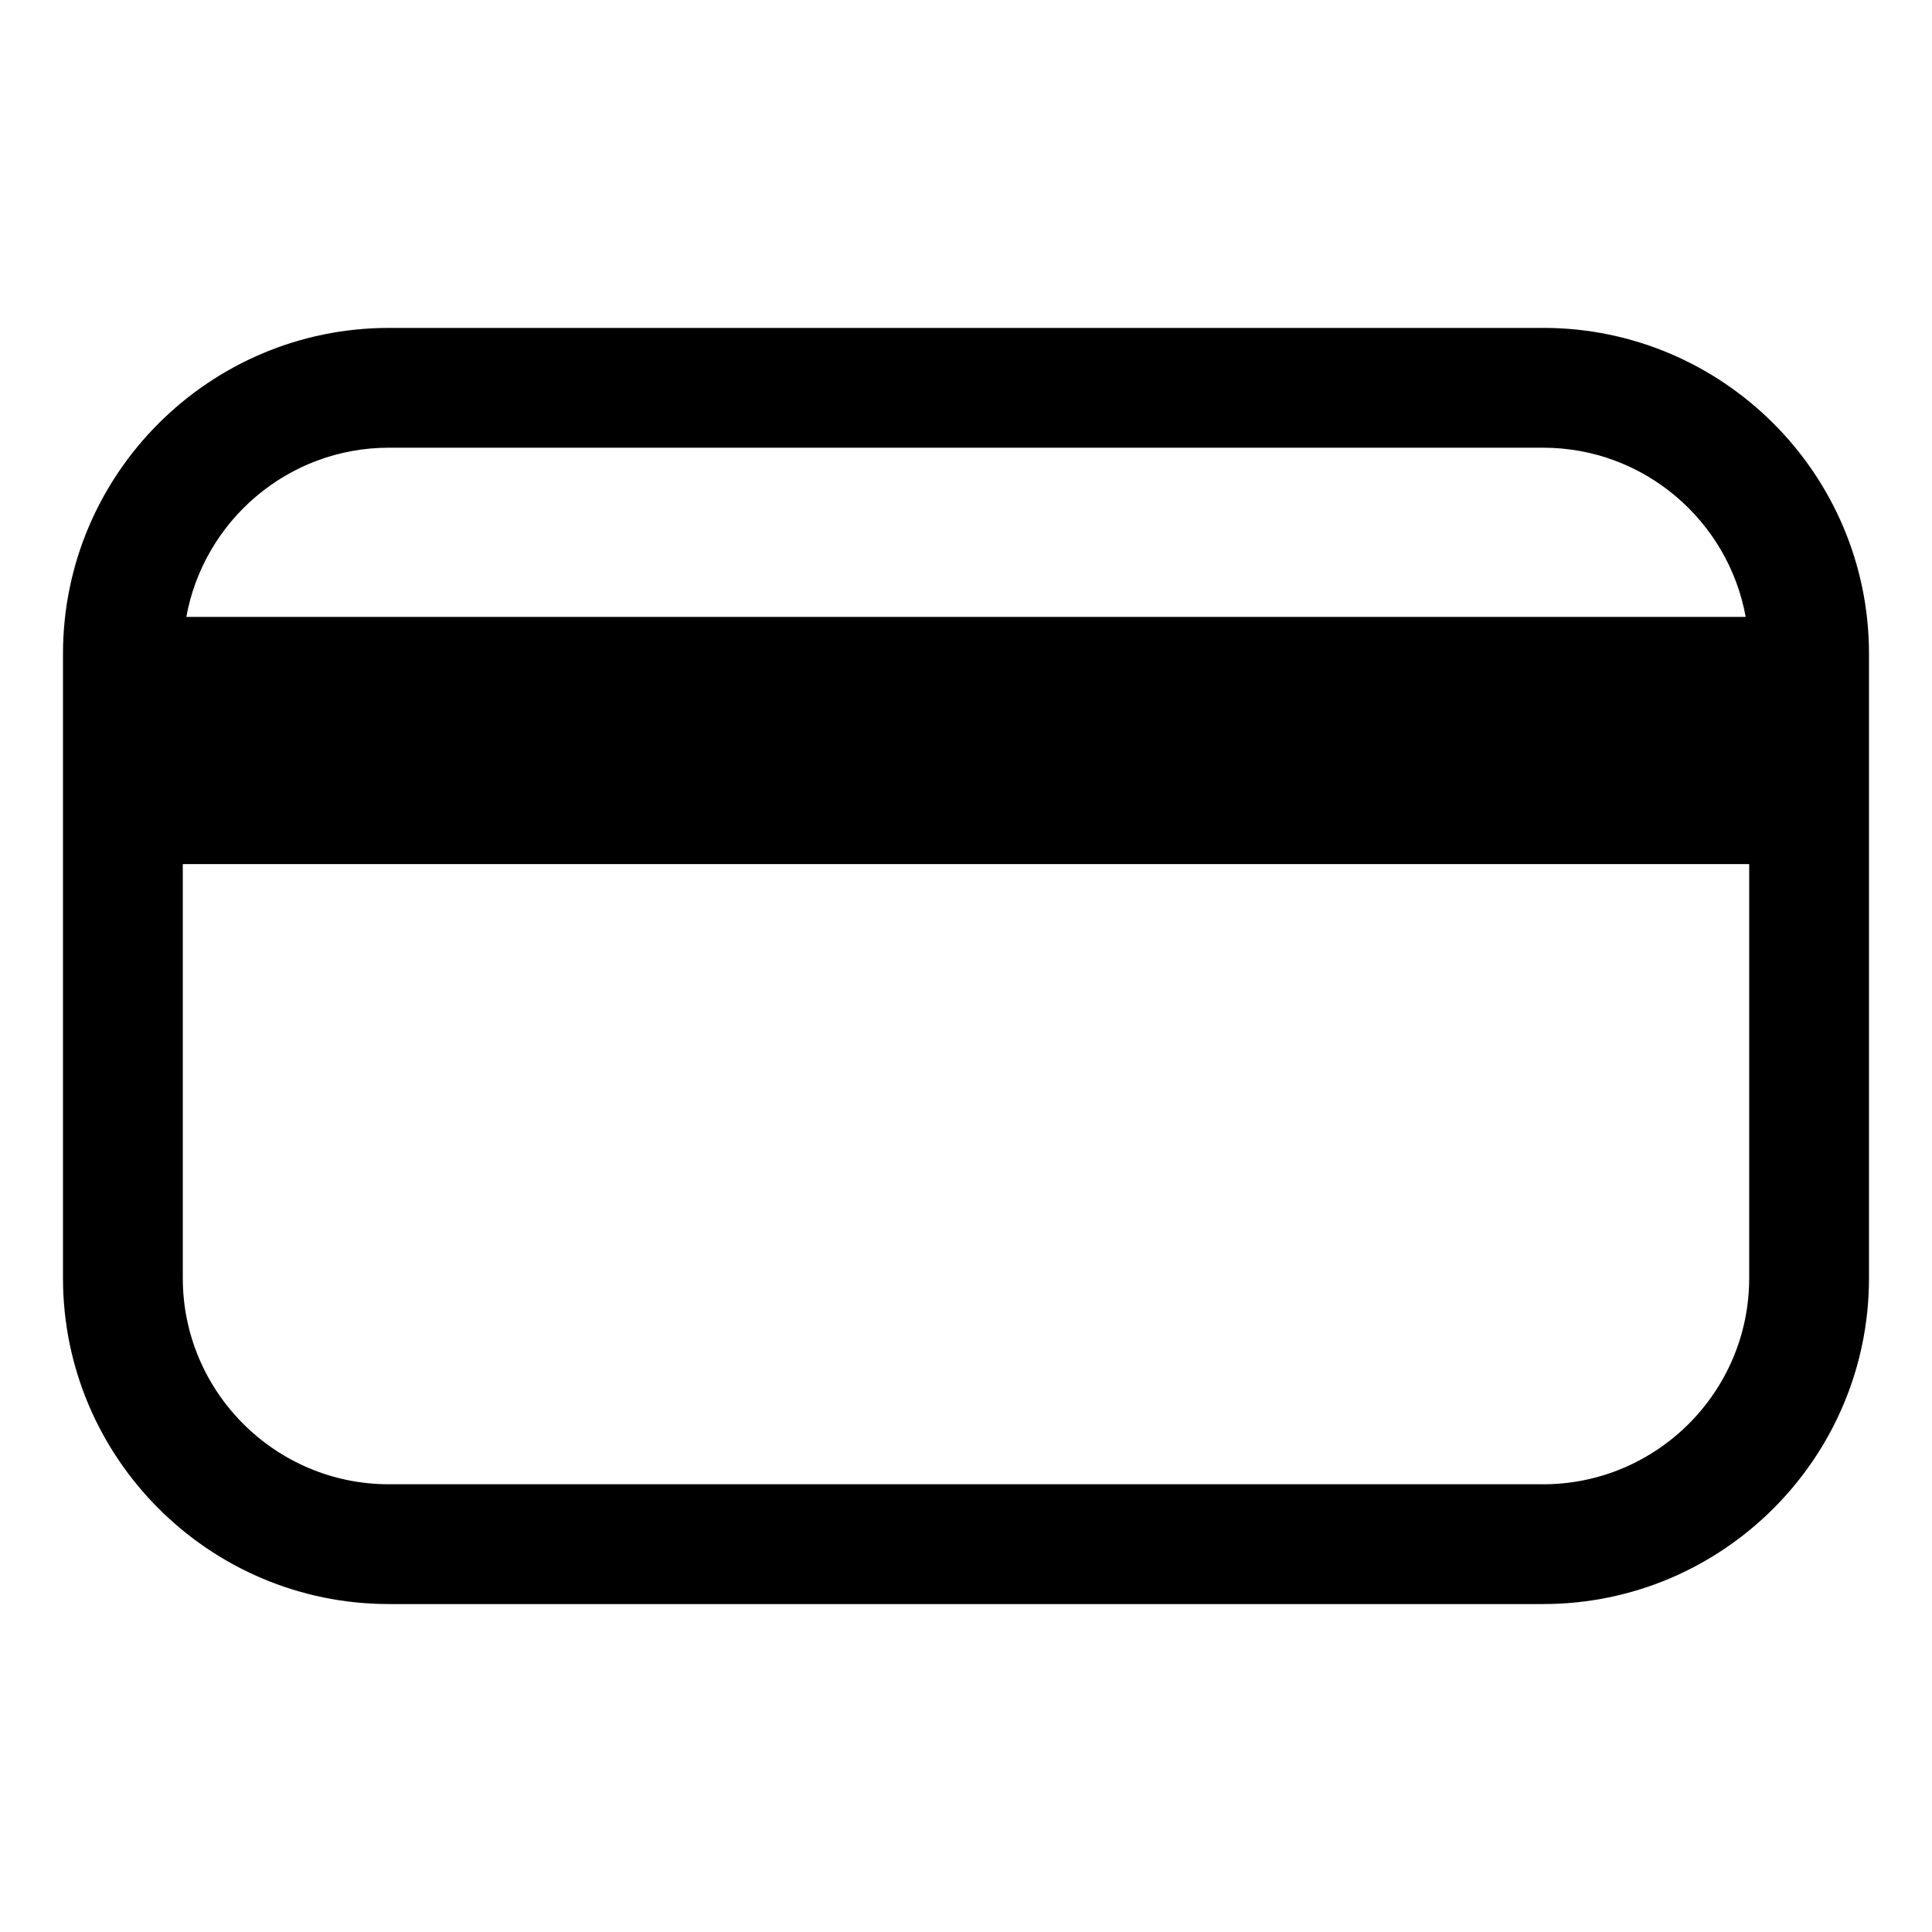 <?xml version="1.0" encoding="UTF-8"?>
<!-- The Best Svg Icon site in the world: iconSvg.co, Visit us! https://iconsvg.co -->
<svg fill="#000000" width="800px" height="800px" version="1.1" viewBox="144 144 512 512" xmlns="http://www.w3.org/2000/svg">
 <path d="m552.94 230.9h-305.88c-47.621 0-86.367 38.742-86.367 86.363v165.46c0 47.621 38.746 86.367 86.367 86.367h305.88c47.621 0 86.363-38.746 86.363-86.367v-165.47c0-47.617-38.742-86.359-86.363-86.359zm-305.88 31.746h305.88c26.773 0 49.062 19.379 53.688 44.836l-413.25 0.004c4.625-25.461 26.918-44.84 53.691-44.84zm305.88 274.7h-305.88c-30.113 0-54.617-24.504-54.617-54.617v-109.73h415.11v109.73c-0.004 30.117-24.504 54.621-54.617 54.621z"/>
</svg>